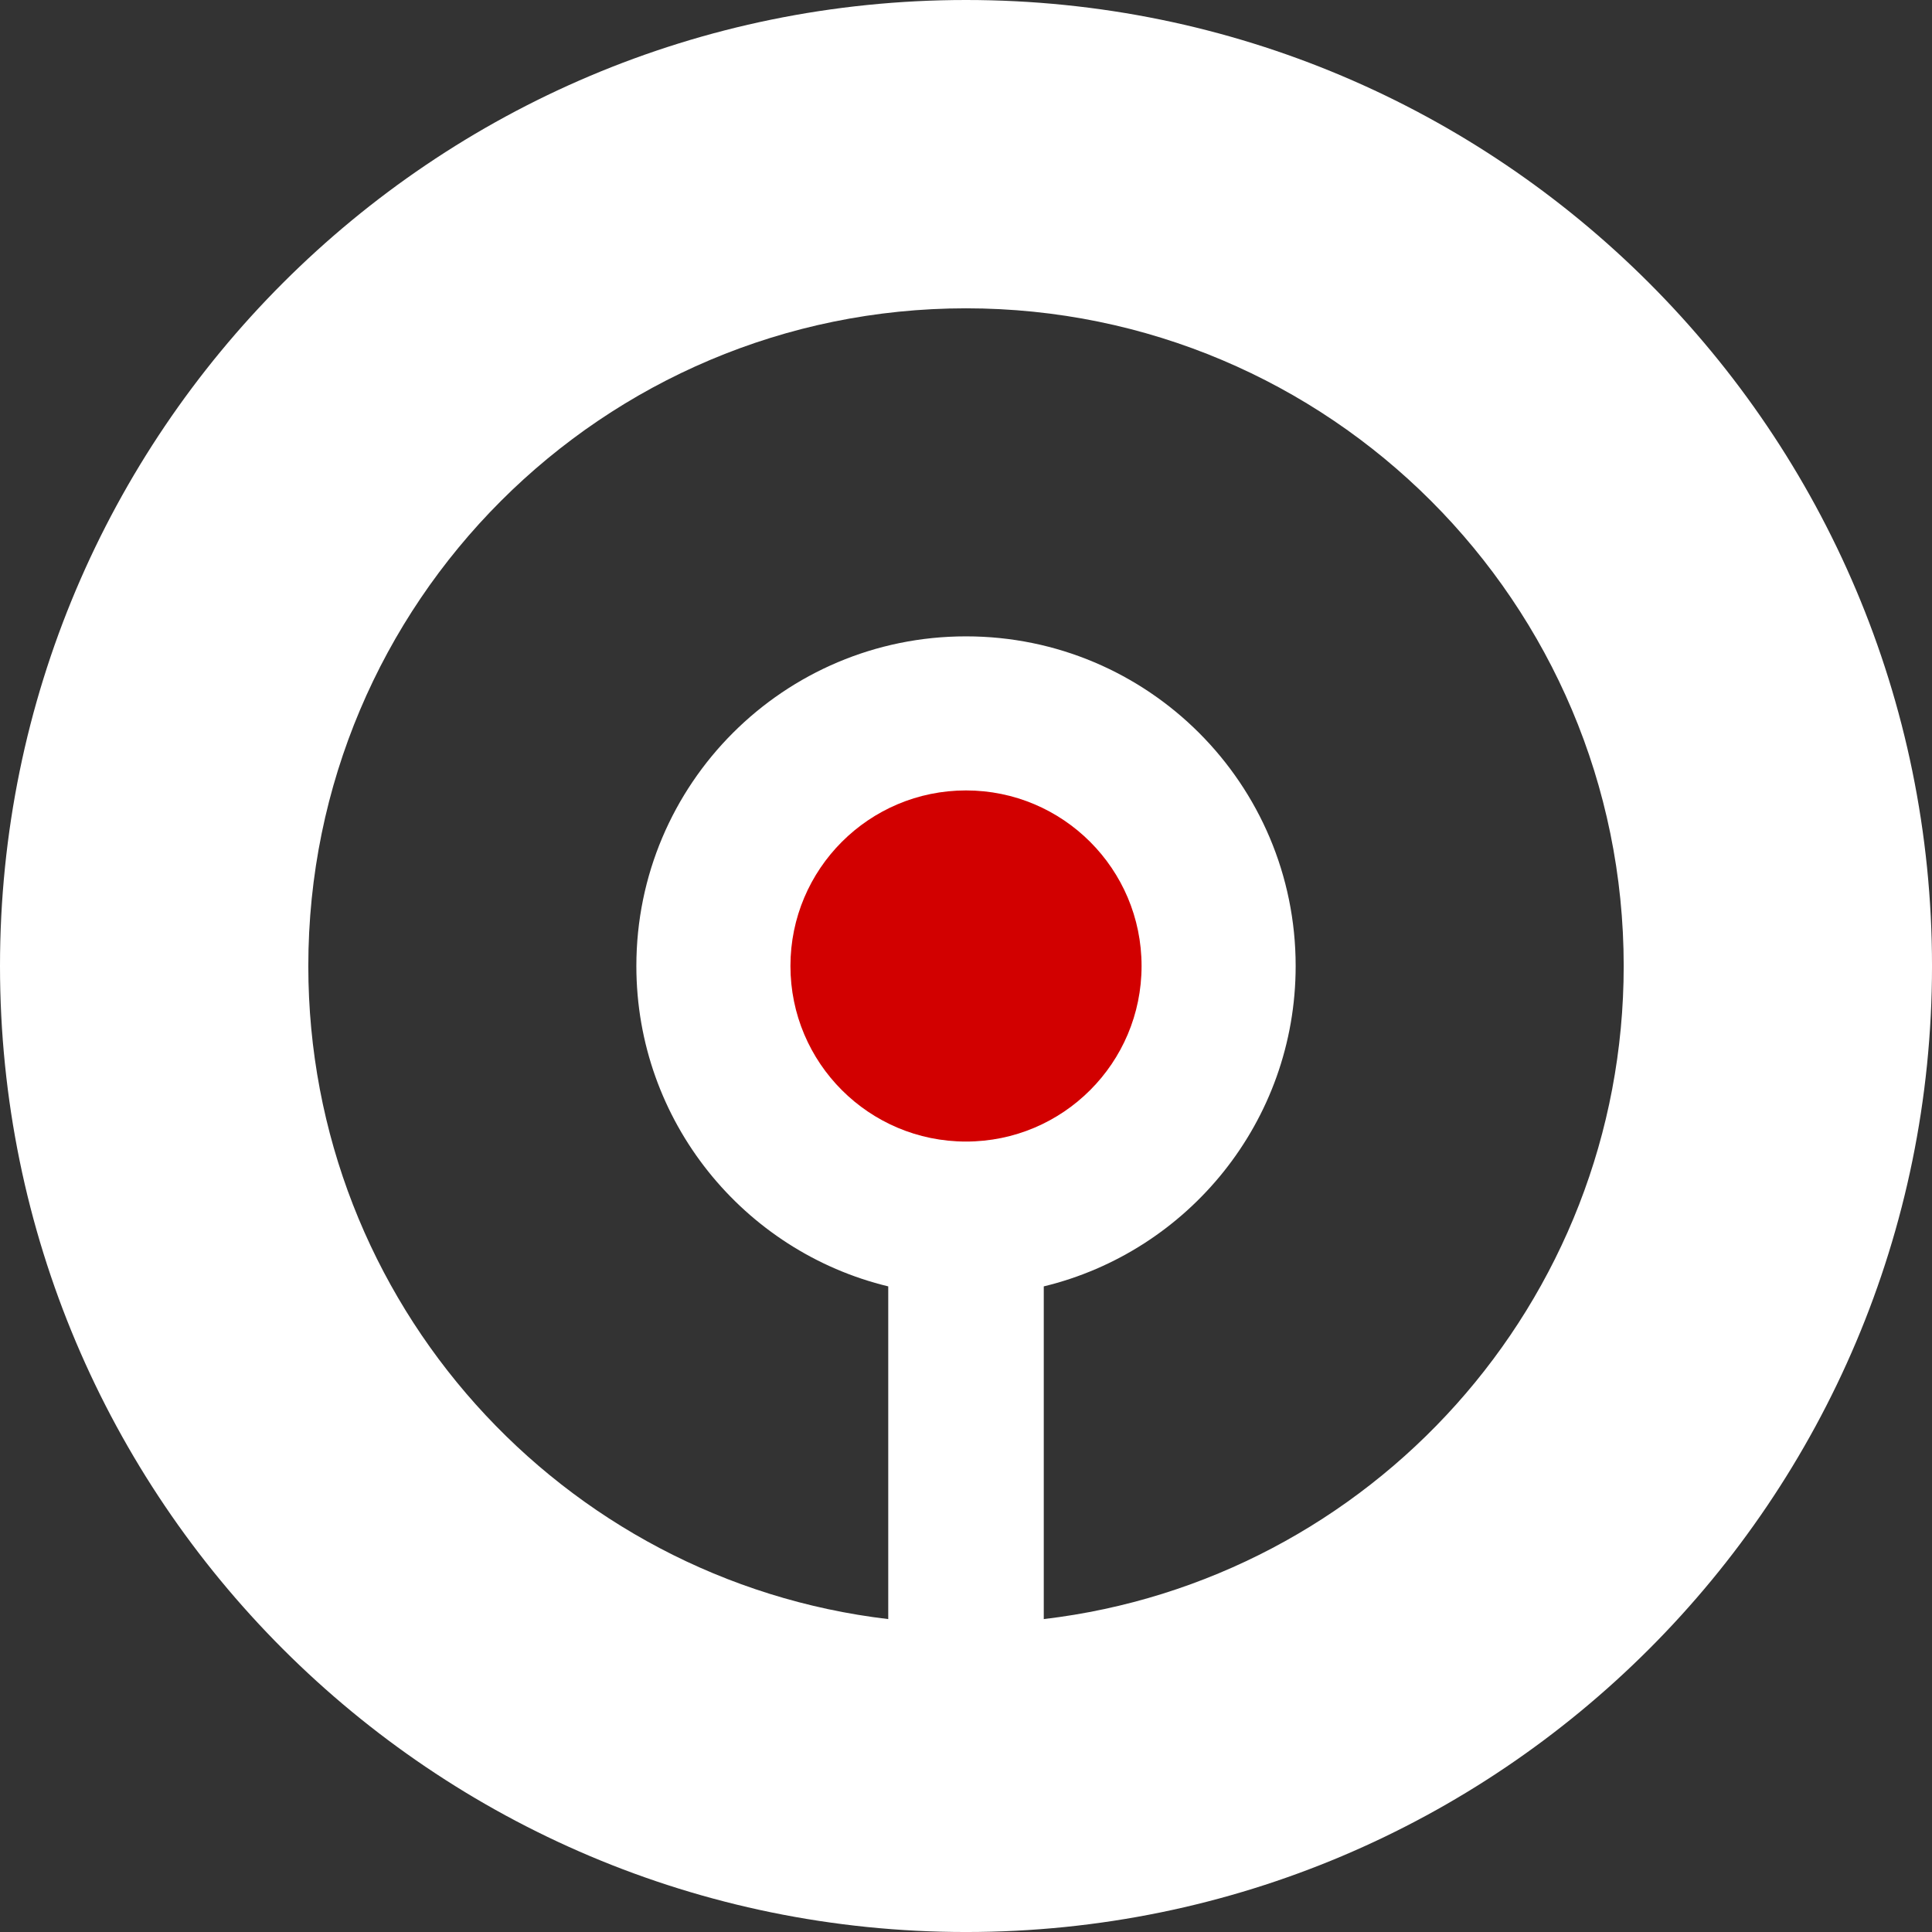 <?xml version="1.0" encoding="UTF-8"?> <svg xmlns="http://www.w3.org/2000/svg" xmlns:xlink="http://www.w3.org/1999/xlink" xmlns:xodm="http://www.corel.com/coreldraw/odm/2003" xml:space="preserve" width="51.673mm" height="51.673mm" version="1.1" style="shape-rendering:geometricPrecision; text-rendering:geometricPrecision; image-rendering:optimizeQuality; fill-rule:evenodd; clip-rule:evenodd" viewBox="0 0 1521.47 1521.47"><rect x="0" y="0" width="1521.47" height="1521.47" fill="#333333" stroke="none"/> <defs> <style type="text/css"> .fil1 {fill:#D20000} .fil0 {fill:white} </style> </defs> <g id="Слой_x0020_1">  <path class="fil0" d="M760.74 0c420.14,0 760.74,340.6 760.74,760.74 0,420.14 -340.6,760.74 -760.74,760.74 -420.15,0 -760.74,-340.6 -760.74,-760.74 0,-420.14 340.59,-760.74 760.74,-760.74zm61.24 1013.04l0 262.01c257.18,-30.3 456.7,-248.99 456.7,-514.31 0,-286.05 -231.89,-517.94 -517.94,-517.94 -286.05,0 -517.94,231.89 -517.94,517.94 0,265.32 199.52,484.01 456.7,514.31l0 -262.01c-113.82,-27.52 -198.36,-130.03 -198.36,-252.3 0,-143.37 116.23,-259.6 259.6,-259.6 143.37,0 259.6,116.23 259.6,259.6 0,122.27 -84.55,224.78 -198.36,252.3z"></path> <path class="fil1" d="M760.74 622.47c76.36,0 138.26,61.9 138.26,138.26 0,76.36 -61.9,138.26 -138.26,138.26 -76.36,0 -138.26,-61.9 -138.26,-138.26 0,-76.36 61.9,-138.26 138.26,-138.26z"></path> </g> </svg> 